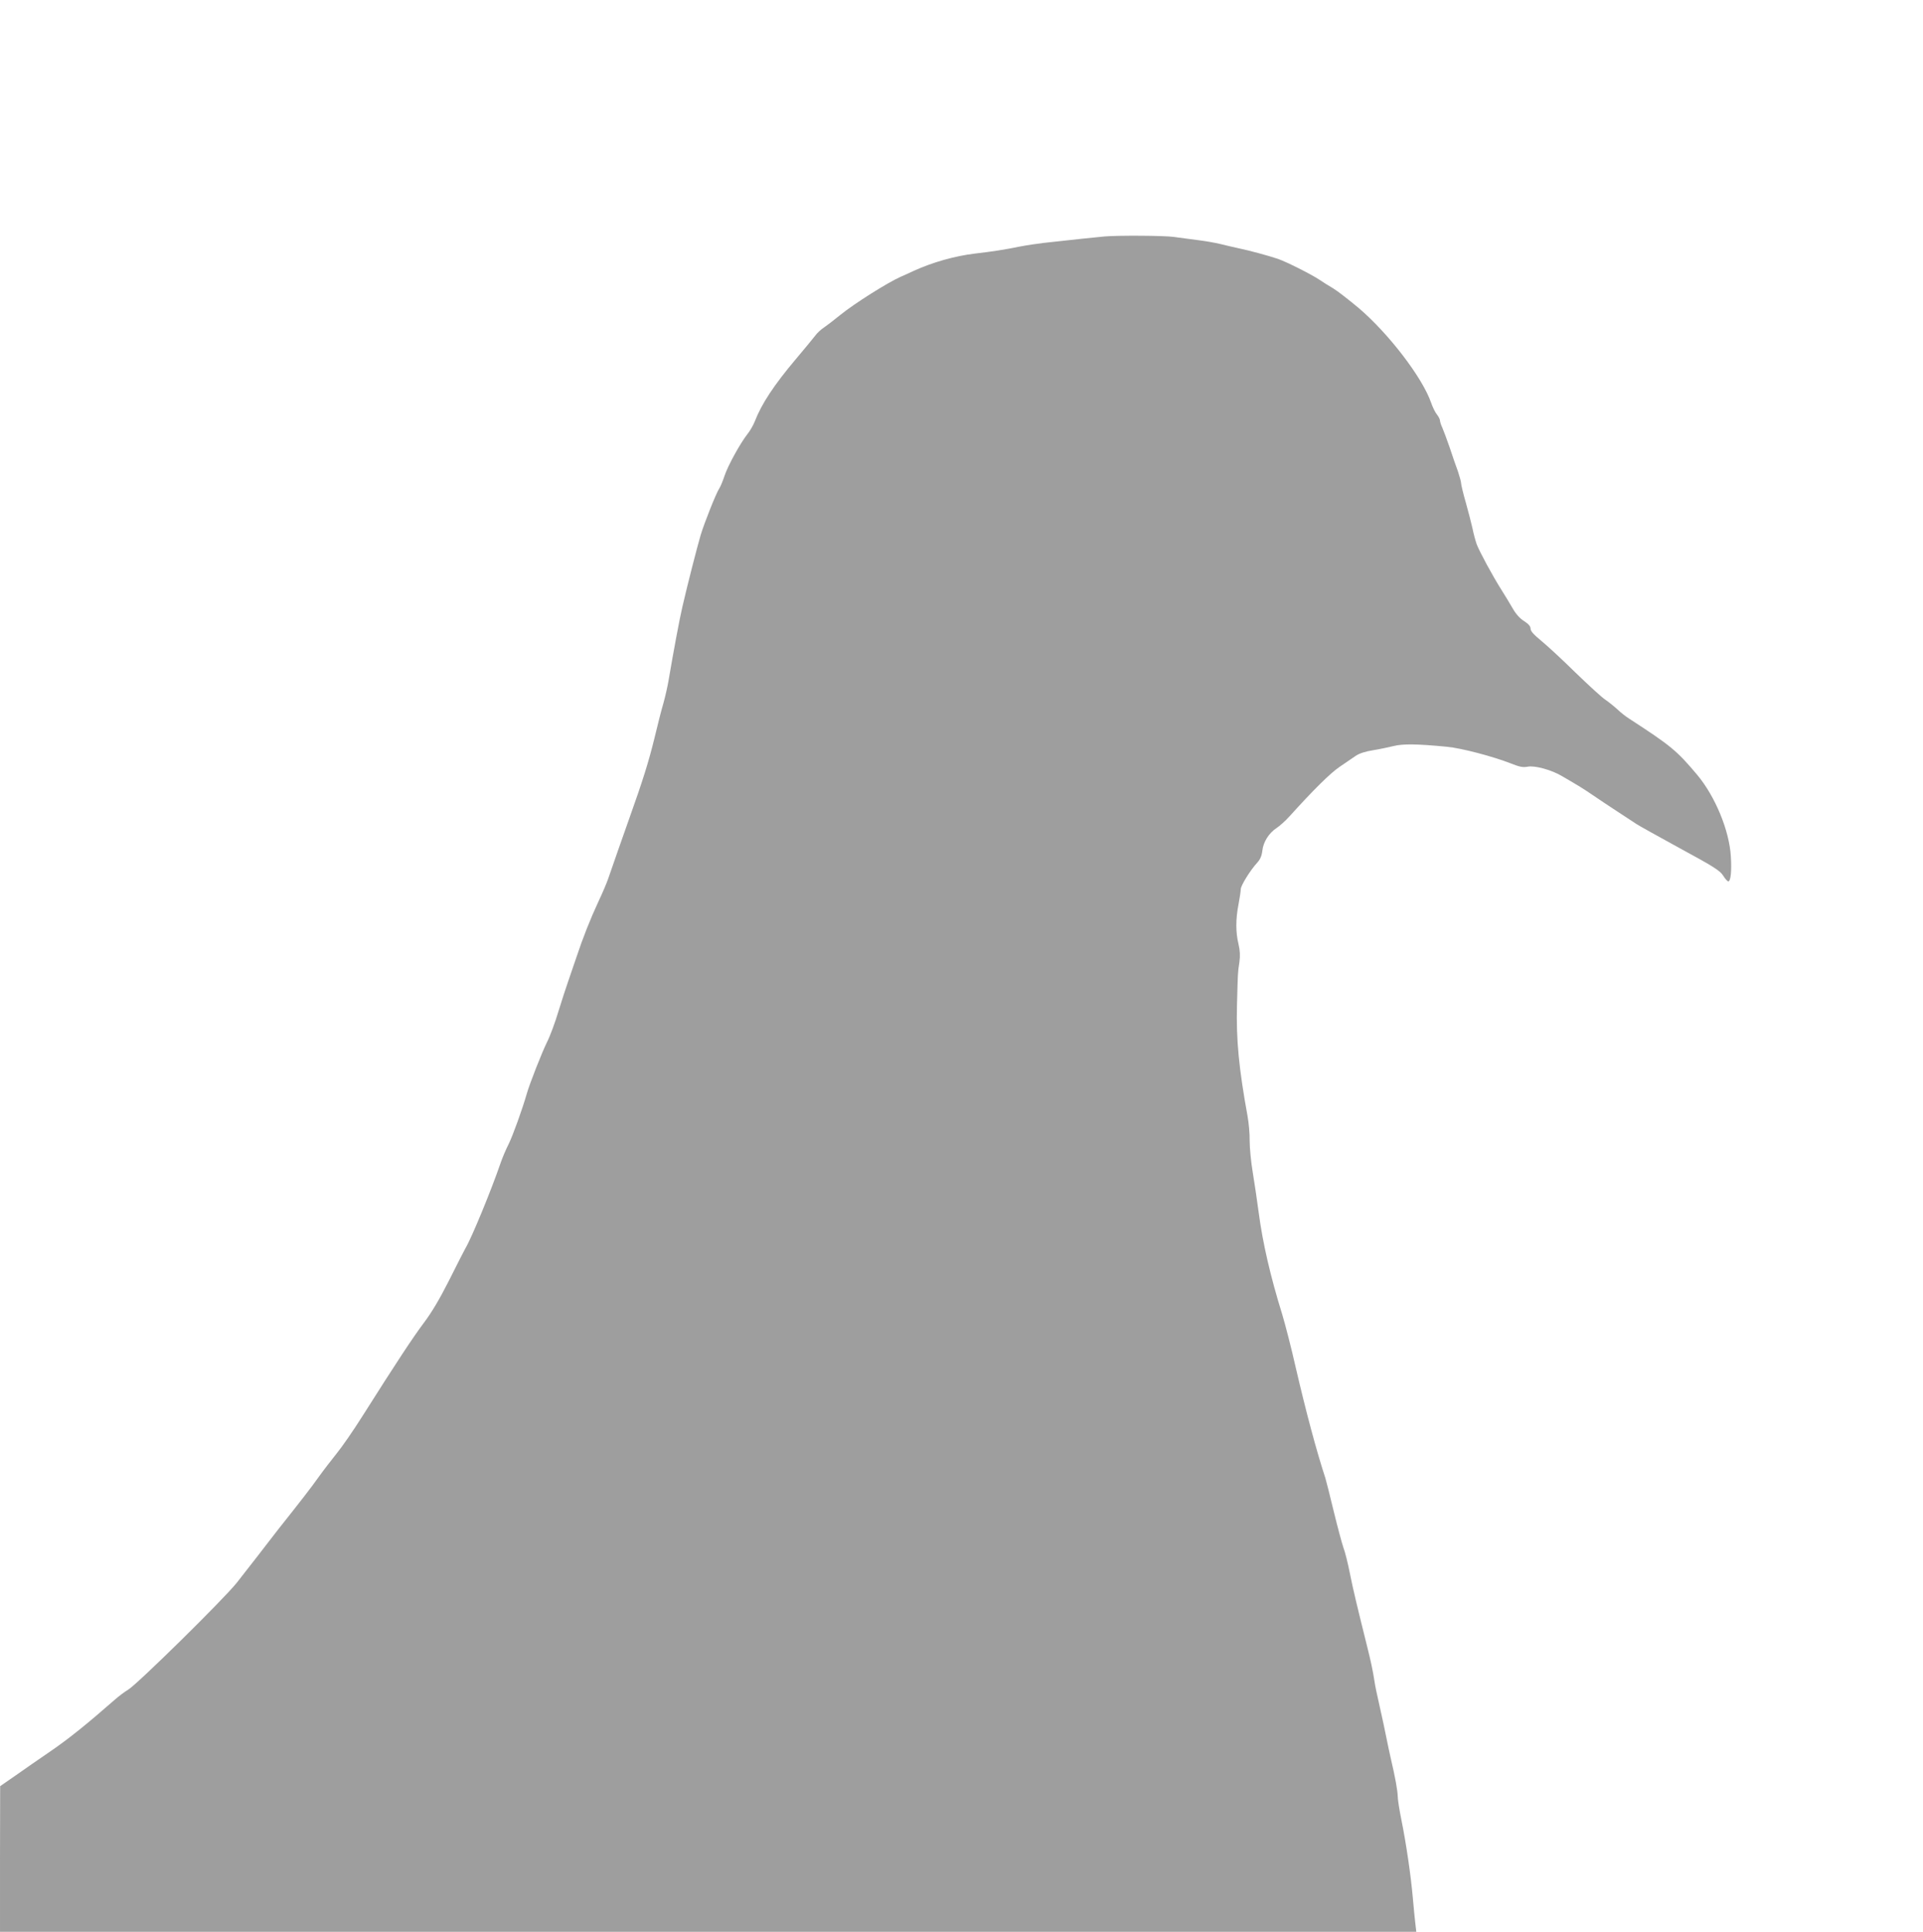 <?xml version="1.0" standalone="no"?>
<!DOCTYPE svg PUBLIC "-//W3C//DTD SVG 20010904//EN"
 "http://www.w3.org/TR/2001/REC-SVG-20010904/DTD/svg10.dtd">
<svg version="1.0" xmlns="http://www.w3.org/2000/svg"
 width="1274pt" height="1280pt" viewBox="0 0 1274 1280"
 preserveAspectRatio="xMidYMid meet">
<g transform="translate(0,1280) scale(0.1,-0.1)"
fill="#9e9e9e" stroke="none">
<path d="M7315 11233 c-37 -3 -217 -22 -405 -43 -41 -5 -109 -15 -150 -23
-102 -21 -187 -34 -300 -47 -134 -16 -282 -58 -405 -114 -16 -8 -56 -26 -88
-40 -86 -38 -308 -178 -399 -252 -44 -36 -94 -74 -112 -86 -17 -11 -43 -35
-56 -53 -14 -18 -71 -88 -128 -155 -145 -172 -227 -297 -271 -411 -10 -26 -32
-64 -49 -85 -48 -61 -130 -210 -152 -277 -11 -33 -26 -70 -34 -82 -21 -31
-100 -230 -124 -310 -22 -74 -88 -331 -121 -475 -18 -75 -60 -301 -92 -490 -6
-36 -21 -103 -34 -150 -14 -47 -40 -150 -59 -230 -37 -152 -78 -284 -166 -530
-50 -140 -100 -285 -140 -400 -10 -30 -40 -100 -66 -155 -53 -114 -103 -240
-146 -370 -17 -49 -41 -119 -53 -155 -13 -36 -42 -126 -65 -200 -22 -74 -56
-166 -76 -205 -34 -69 -116 -277 -135 -345 -29 -101 -91 -273 -119 -330 -18
-35 -43 -94 -55 -130 -60 -175 -191 -494 -231 -560 -8 -14 -56 -108 -107 -210
-64 -127 -117 -216 -169 -285 -71 -95 -172 -247 -408 -620 -58 -92 -134 -202
-170 -246 -36 -45 -90 -115 -120 -157 -49 -69 -110 -148 -268 -347 -26 -33
-88 -114 -139 -180 -51 -66 -112 -144 -135 -173 -89 -111 -655 -668 -718 -707
-25 -15 -63 -44 -86 -64 -180 -158 -306 -260 -424 -341 -76 -52 -183 -126
-238 -165 l-101 -70 -1 -482 0 -483 4691 0 4692 0 -6 52 c-4 29 -11 107 -17
173 -13 148 -44 361 -76 518 -13 64 -24 134 -24 155 -1 38 -17 128 -44 242 -8
36 -23 103 -32 150 -9 47 -29 139 -44 205 -15 66 -31 140 -34 165 -10 66 -24
133 -51 240 -63 253 -90 365 -112 475 -13 66 -32 143 -43 171 -10 29 -39 137
-64 240 -25 104 -50 203 -55 219 -60 183 -129 442 -197 735 -29 129 -70 287
-89 350 -79 254 -130 477 -156 675 -11 83 -29 204 -40 270 -11 66 -20 158 -20
205 1 47 -6 121 -14 165 -57 313 -76 505 -70 735 6 223 5 211 16 285 6 43 4
77 -6 120 -19 78 -19 164 0 262 8 43 15 88 15 101 0 24 63 126 110 177 19 21
29 44 33 78 6 58 44 118 95 151 20 13 59 48 85 77 158 175 270 286 332 328 39
26 87 59 107 73 24 16 63 29 115 37 43 7 104 20 137 28 60 15 155 14 351 -5
97 -9 305 -64 423 -110 60 -24 81 -28 114 -22 47 9 159 -22 227 -63 117 -68
142 -84 201 -124 36 -25 110 -74 165 -110 55 -36 111 -73 125 -82 14 -10 144
-82 288 -161 227 -123 267 -149 288 -182 13 -21 28 -38 34 -38 16 0 23 69 17
164 -10 173 -104 400 -224 543 -135 160 -171 190 -451 372 -21 13 -55 40 -77
61 -22 20 -58 49 -80 64 -22 14 -110 95 -196 178 -85 84 -188 179 -227 211
-51 42 -72 65 -72 81 0 16 -13 31 -42 50 -28 17 -55 47 -76 84 -18 31 -51 86
-74 122 -59 93 -147 256 -165 304 -8 23 -21 70 -28 106 -8 36 -28 112 -44 170
-17 58 -30 114 -31 126 0 11 -10 47 -21 80 -12 32 -37 104 -55 159 -19 55 -41
114 -49 132 -8 17 -15 38 -15 46 0 8 -9 26 -20 40 -12 14 -29 50 -39 79 -58
167 -283 460 -481 628 -65 54 -139 112 -166 128 -27 16 -69 42 -94 59 -54 36
-219 119 -275 138 -59 20 -191 56 -260 70 -33 7 -87 20 -120 28 -33 8 -100 20
-150 26 -49 6 -120 16 -158 21 -62 9 -368 11 -462 3z"/>
</g>
</svg>
